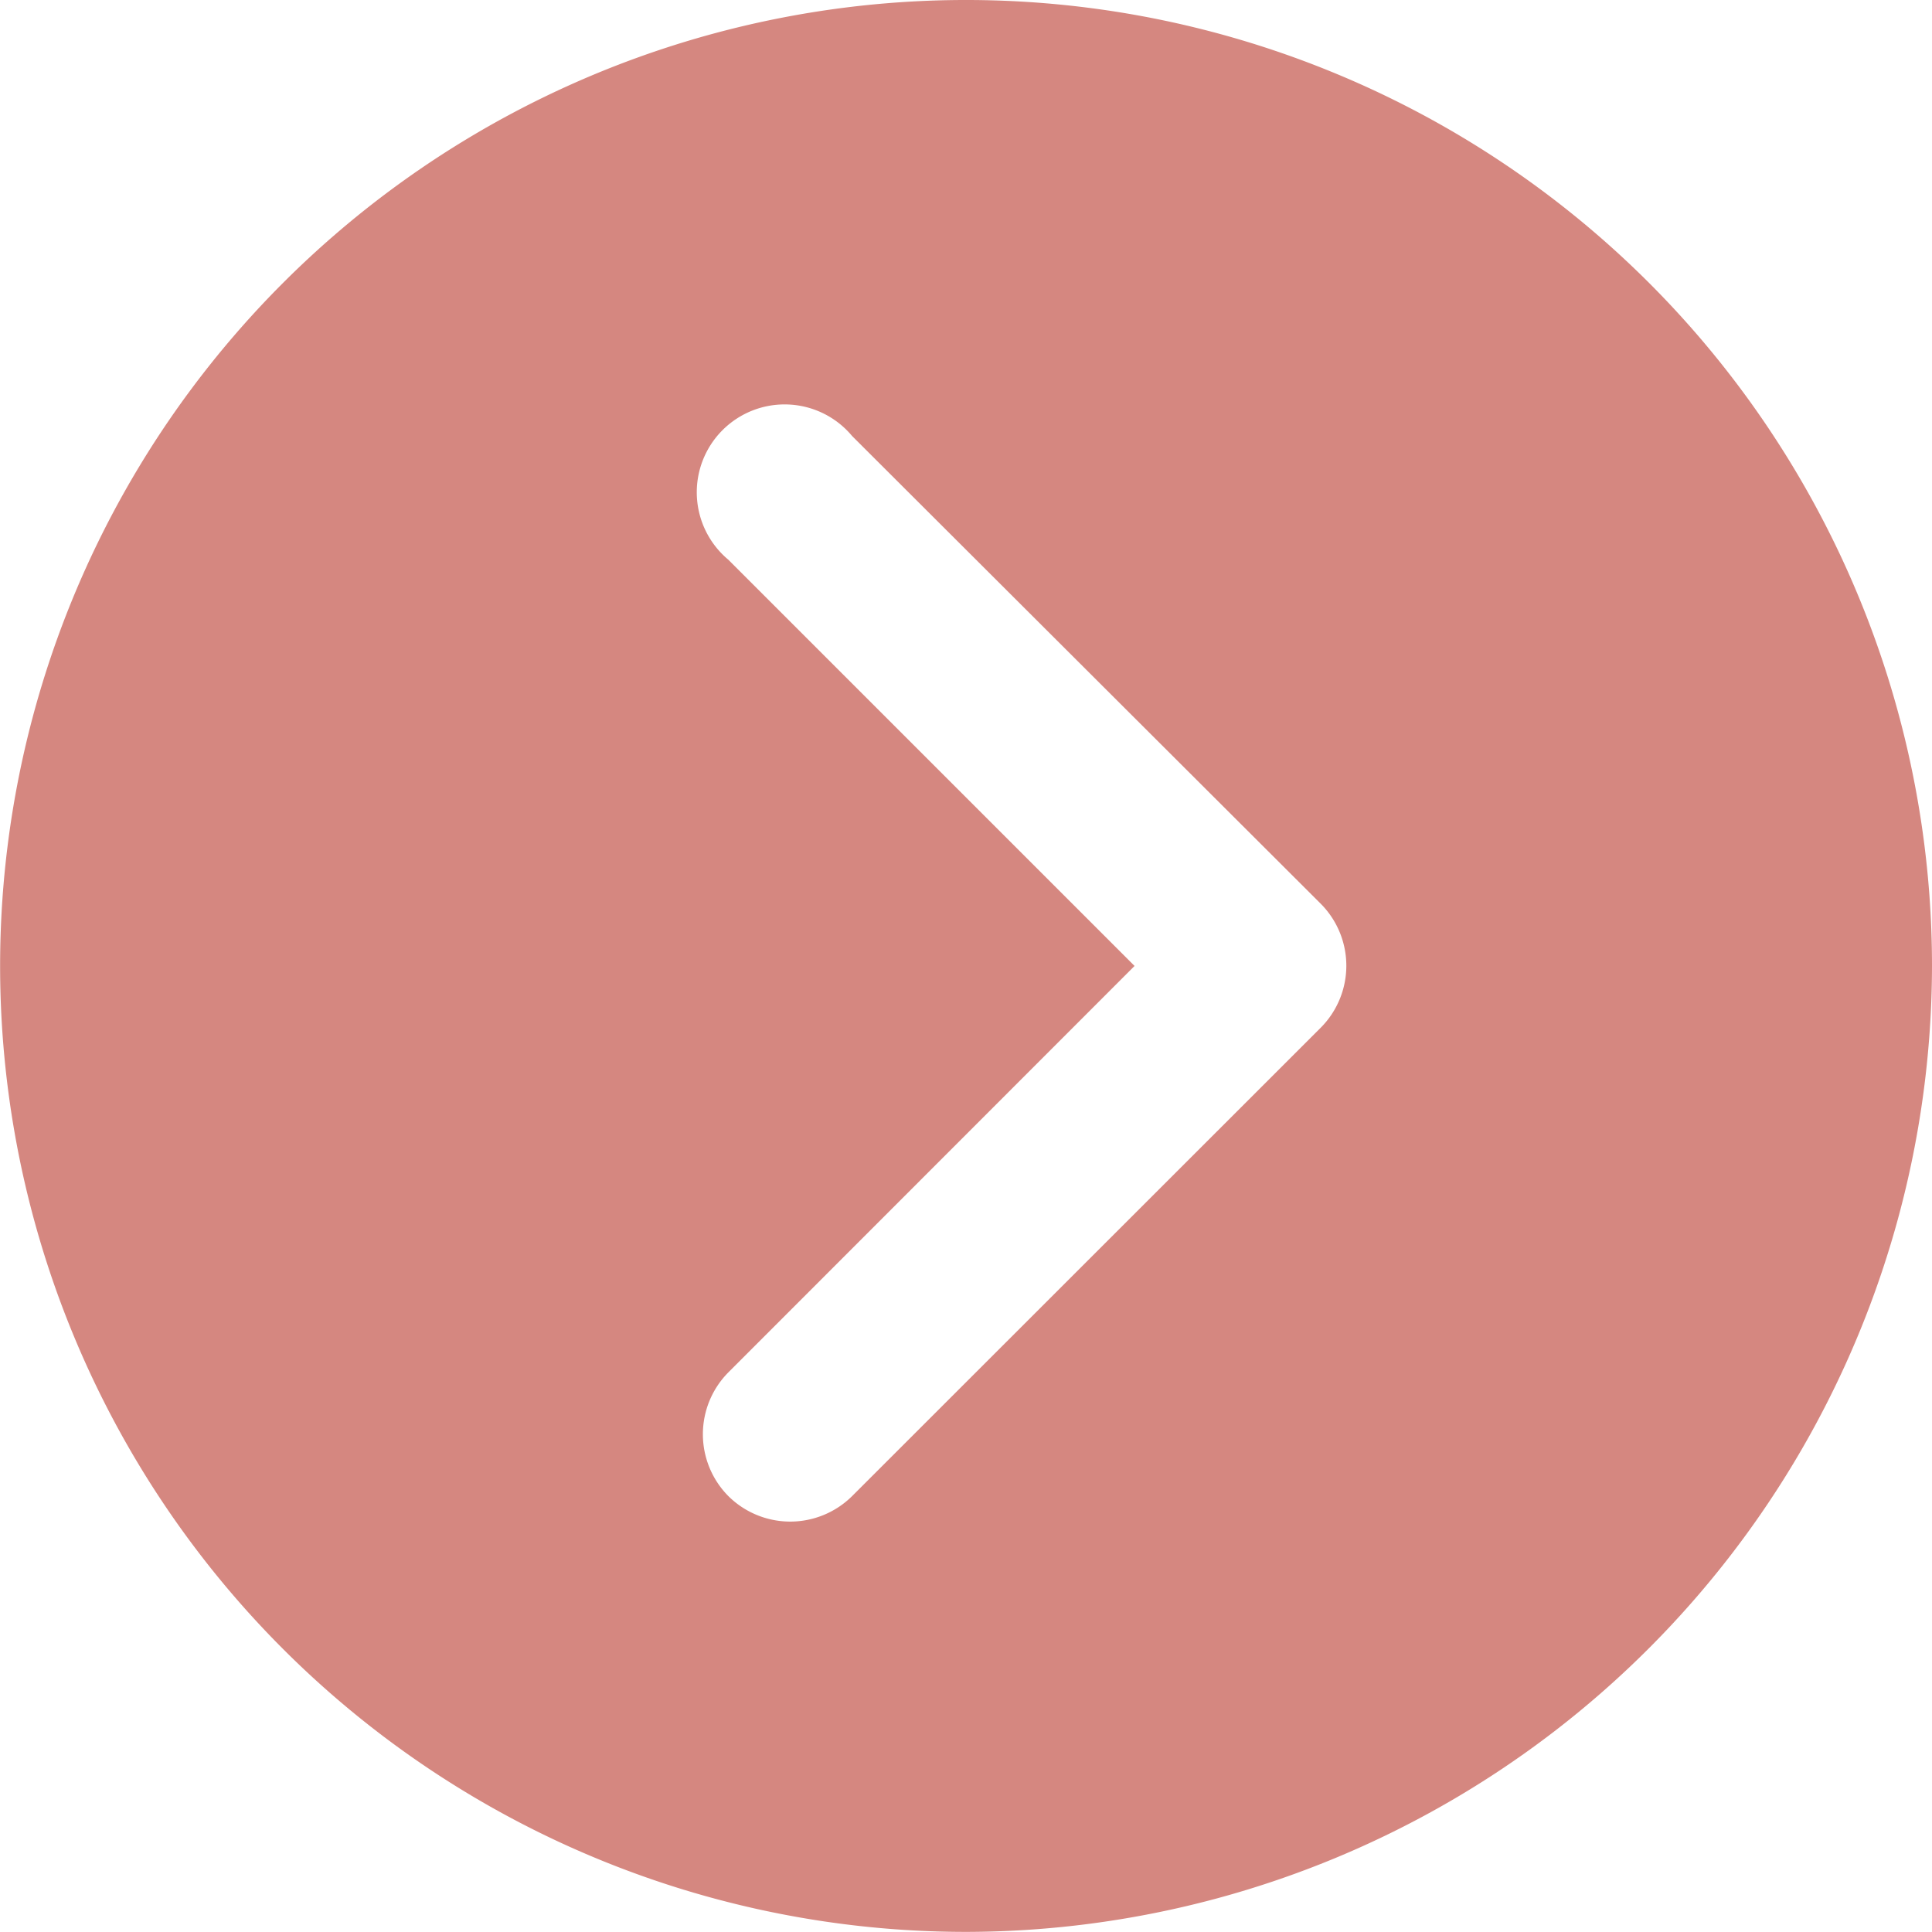 <svg xmlns="http://www.w3.org/2000/svg" width="17.175" height="17.175" viewBox="0 0 17.175 17.175">
  <path id="XMLID_9_" d="M8.587,0a8.587,8.587,0,1,0,8.587,8.587A8.6,8.6,0,0,0,8.587,0ZM13.3,10.7a.781.781,0,0,1-1.1,0L8.587,7.089,4.976,10.7a.781.781,0,1,1-1.1-1.1L8.035,5.433a.781.781,0,0,1,1.1,0L13.3,9.6A.781.781,0,0,1,13.3,10.7Z" transform="translate(17.175) rotate(90)" fill="#D58780"/>
</svg>
